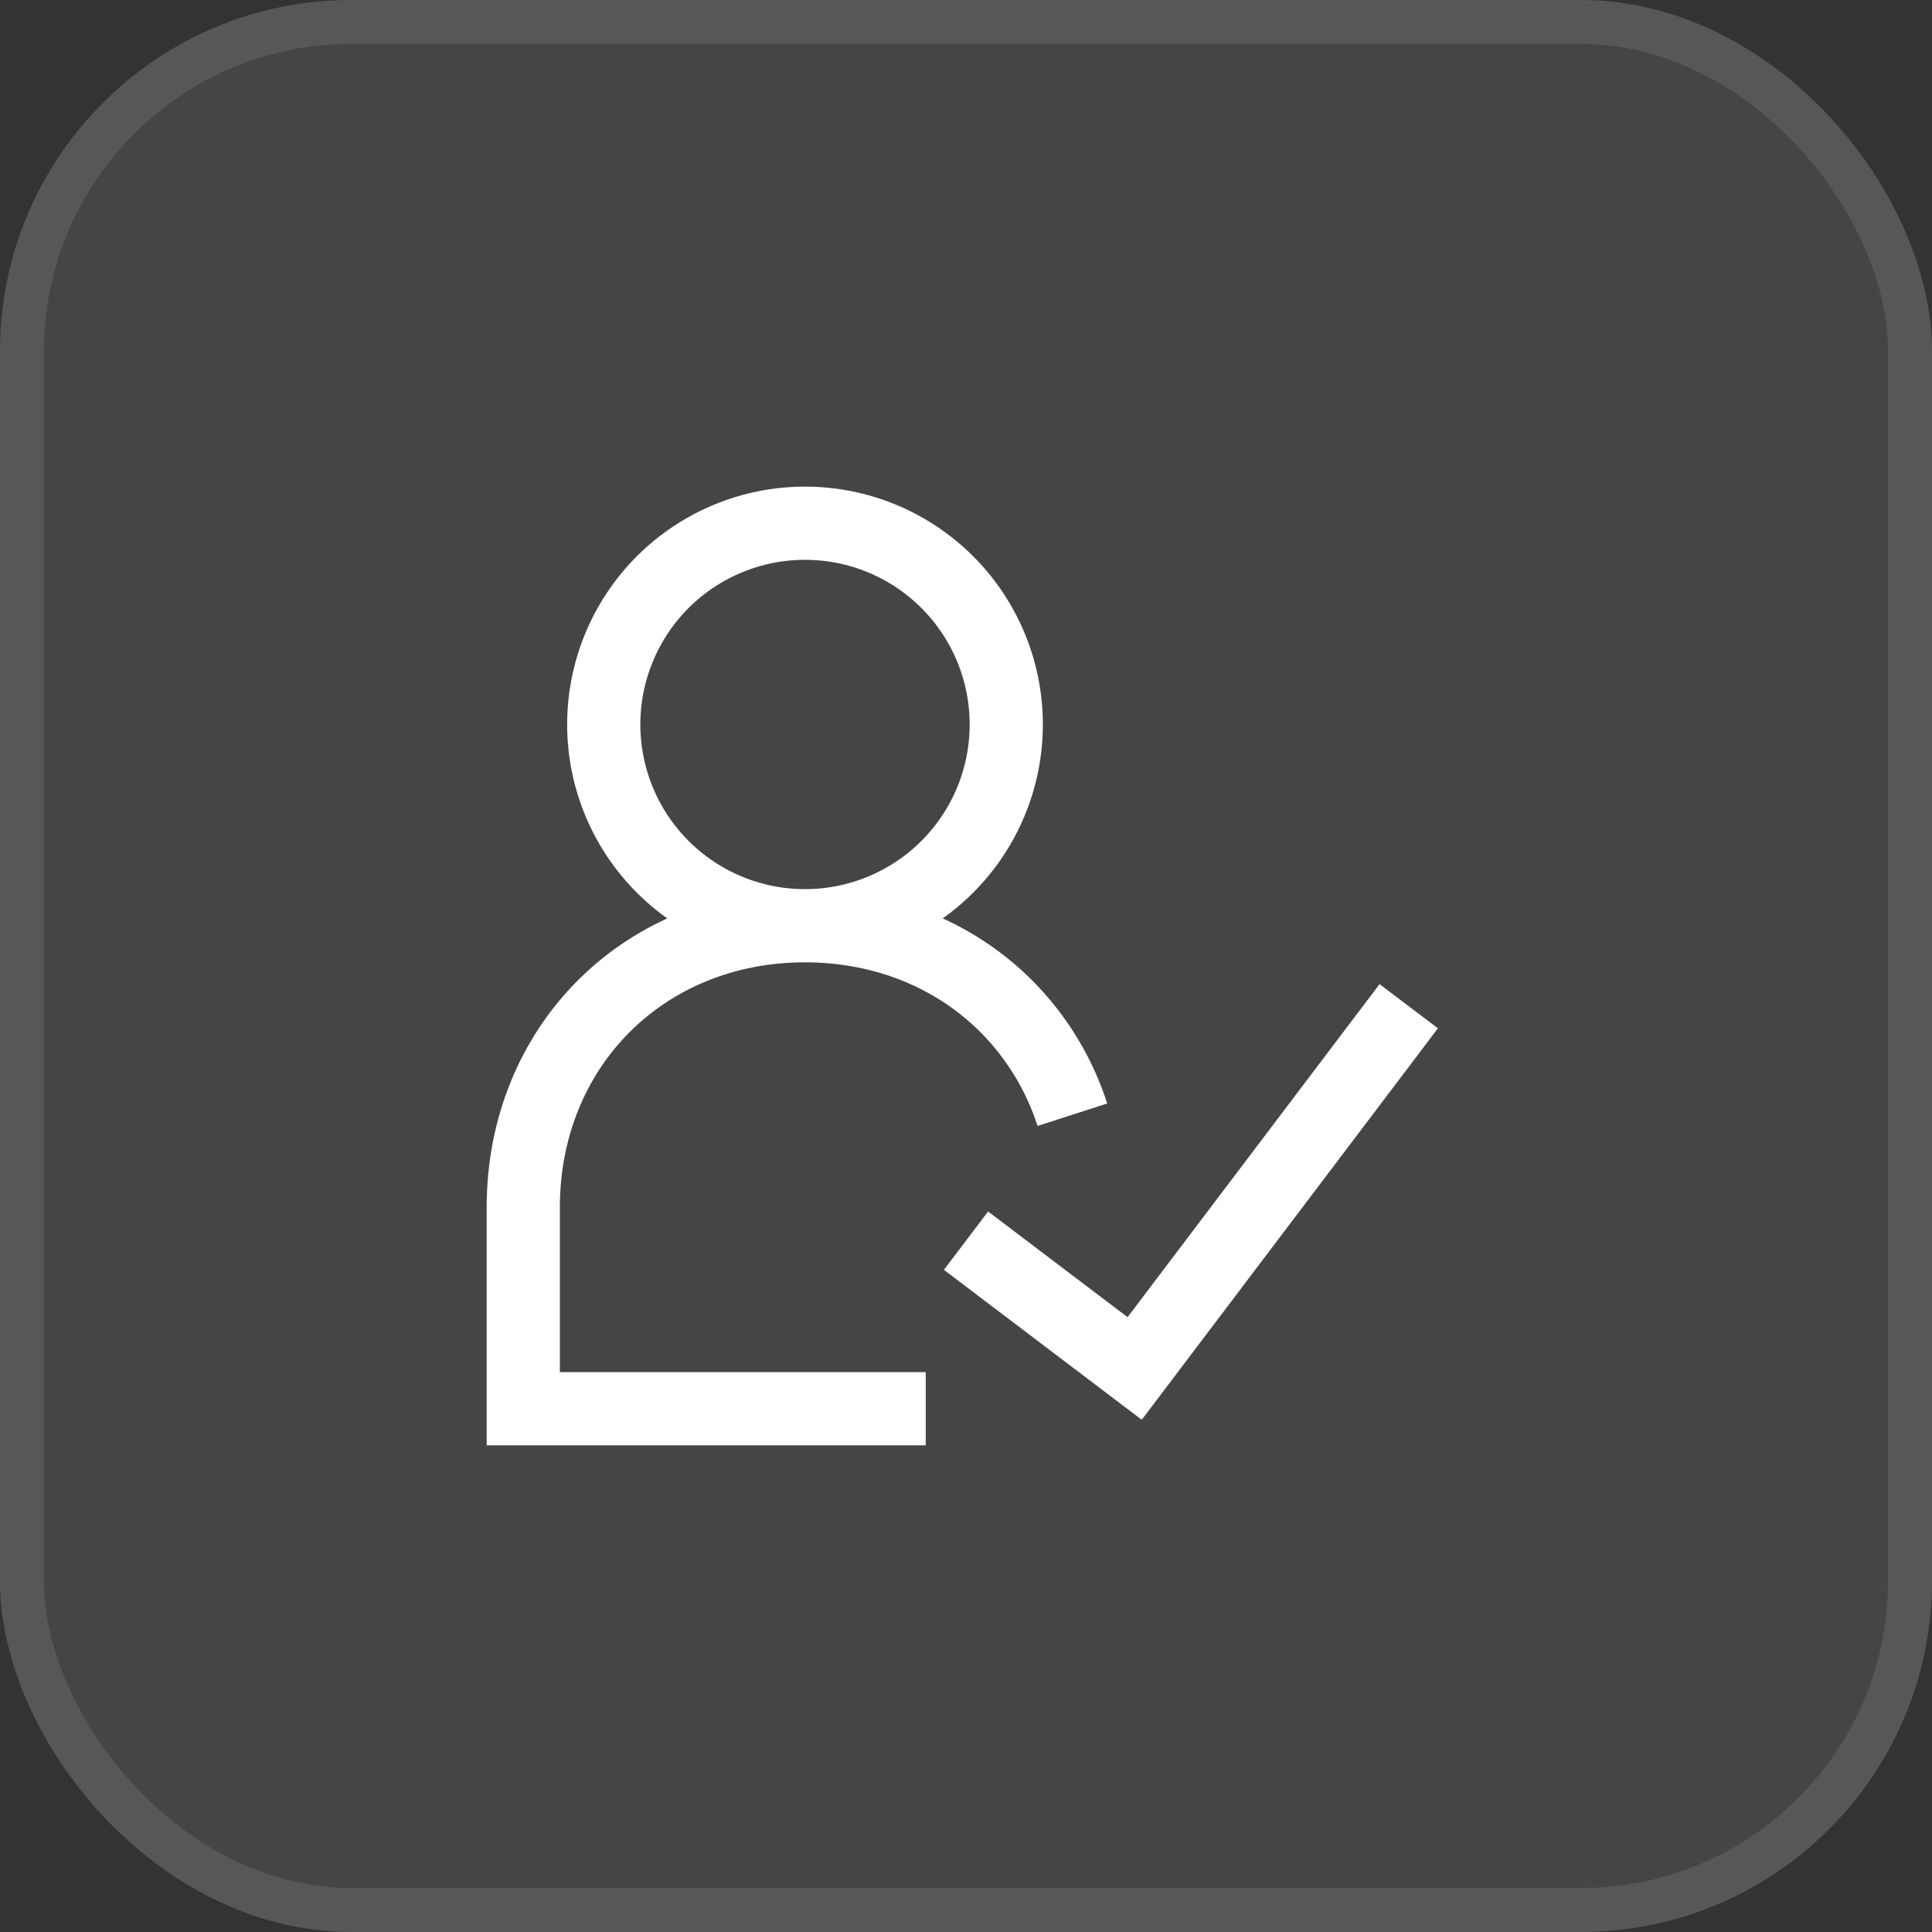 <svg width="44" height="44" viewBox="0 0 44 44" fill="none" xmlns="http://www.w3.org/2000/svg">
<rect x="0" y="0" width="44" height="44" fill="#333333" stroke="none"/>
<rect width="44" height="44" rx="8" fill="white" fill-opacity="0.09"/>
<rect x="0.5" y="0.5" width="43" height="43" rx="7.5" stroke="white" stroke-opacity="0.1"/>
<g clip-path="url(#clip0_3428_6042)">
<path d="M18.333 21.083C19.549 21.083 20.715 20.6 21.574 19.74C22.434 18.881 22.917 17.715 22.917 16.499C22.917 15.284 22.434 14.118 21.574 13.258C20.715 12.399 19.549 11.916 18.333 11.916C17.118 11.916 15.952 12.399 15.092 13.258C14.233 14.118 13.75 15.284 13.75 16.499C13.75 17.715 14.233 18.881 15.092 19.74C15.952 20.6 17.118 21.083 18.333 21.083ZM18.333 21.083C20.179 21.083 21.791 21.779 22.938 22.937C23.618 23.626 24.126 24.466 24.423 25.387M18.333 21.083C14.667 21.083 11.917 23.833 11.917 27.499V32.083H21.083M22 28.255L25.841 31.166L32.083 22.916" stroke="white" stroke-width="1.667"/>
</g>
<defs>
<clipPath id="clip0_3428_6042">
<rect width="22" height="22" fill="white" transform="translate(11 11)"/>
</clipPath>
</defs>
</svg>
